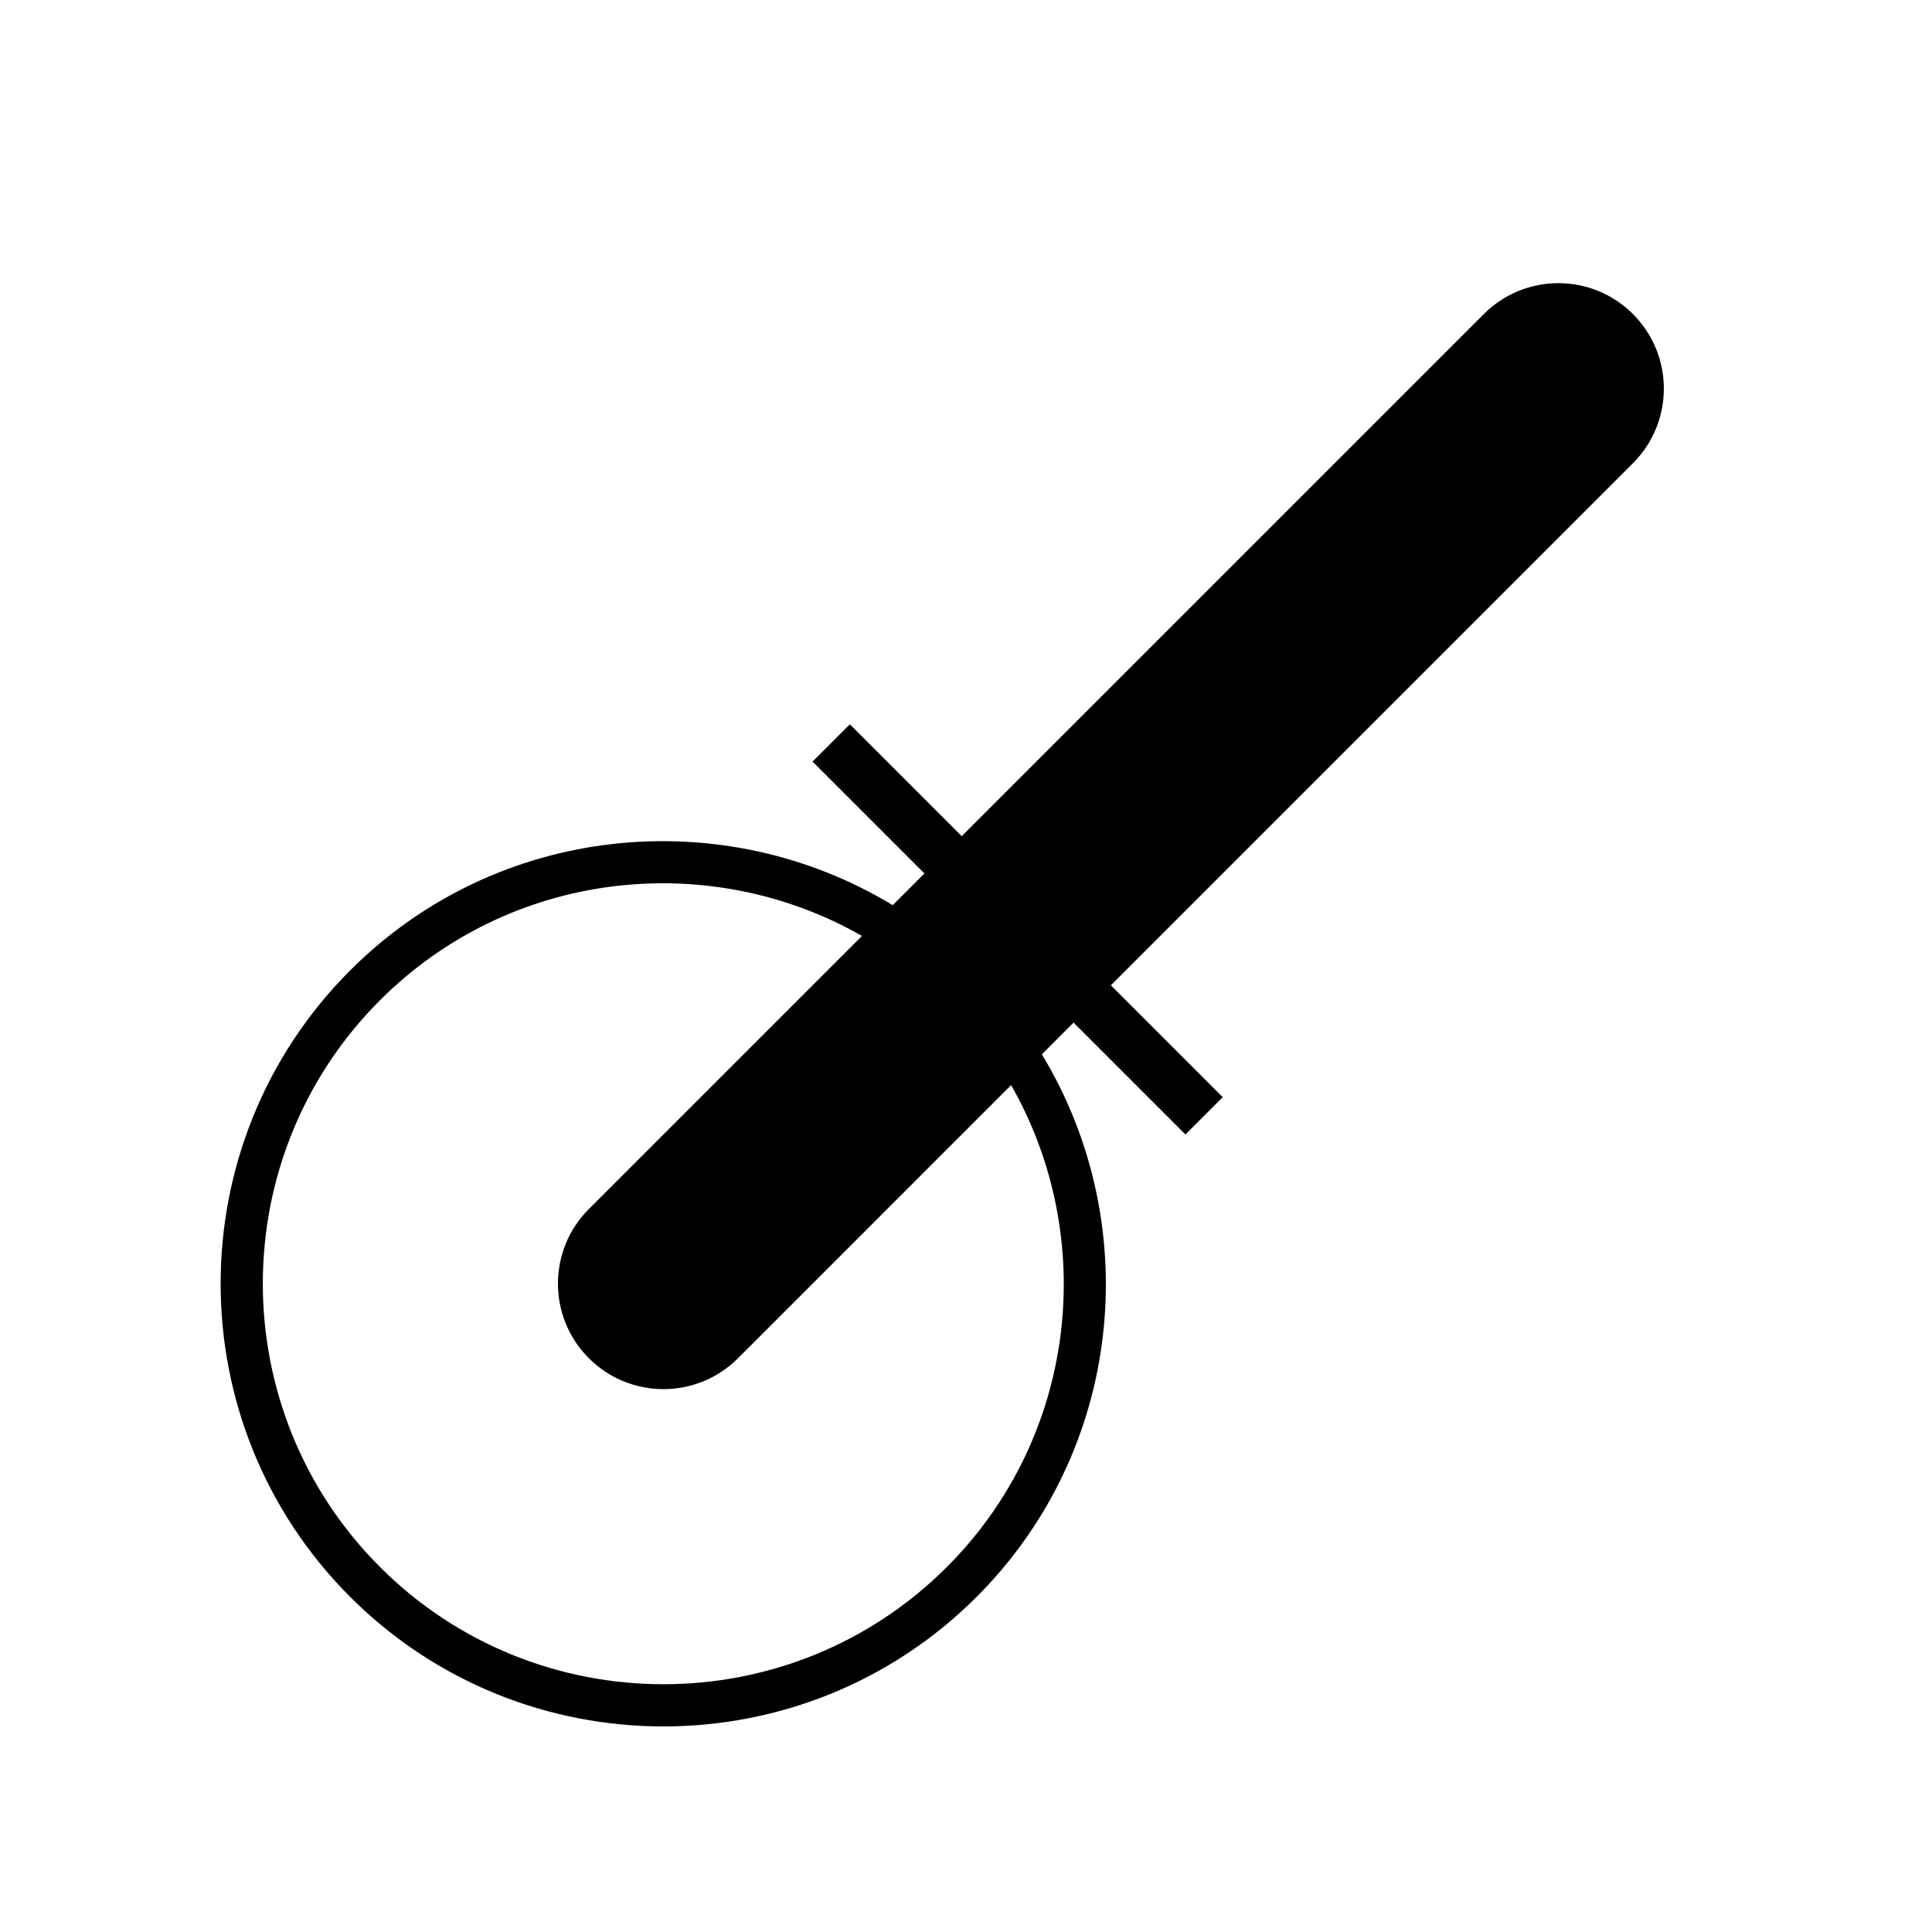 <?xml version="1.0" encoding="UTF-8"?>
<!-- The Best Svg Icon site in the world: iconSvg.co, Visit us! https://iconsvg.co -->
<svg fill="#000000" width="800px" height="800px" version="1.1" viewBox="144 144 512 512" xmlns="http://www.w3.org/2000/svg">
 <path d="m576.75 227.23c-10.914-10.918-28.613-10.918-39.523 0l-138.36 138.36-29.645-29.645-9.883 9.879 29.648 29.648-8.41 8.41c-45.145-27.348-104.83-21.668-143.78 17.285-45.77 45.777-45.77 120.25 0 166.02 45.77 45.781 120.25 45.781 166.02 0 38.949-38.949 44.629-98.629 17.289-143.78l8.402-8.41 29.648 29.648 9.883-9.879-29.648-29.652 138.35-138.35c10.926-10.918 10.926-28.617 0.004-39.535zm-181.83 332.05c-41.414 41.414-108.8 41.414-150.21 0-41.414-41.418-41.414-108.8 0-150.21 34.566-34.566 87.176-40.172 127.72-17.039l-72.379 72.379c-10.918 10.918-10.918 28.617 0 39.535 10.918 10.914 28.617 10.914 39.527 0l72.379-72.383c23.133 40.547 17.527 93.16-17.035 127.72z"/>
</svg>